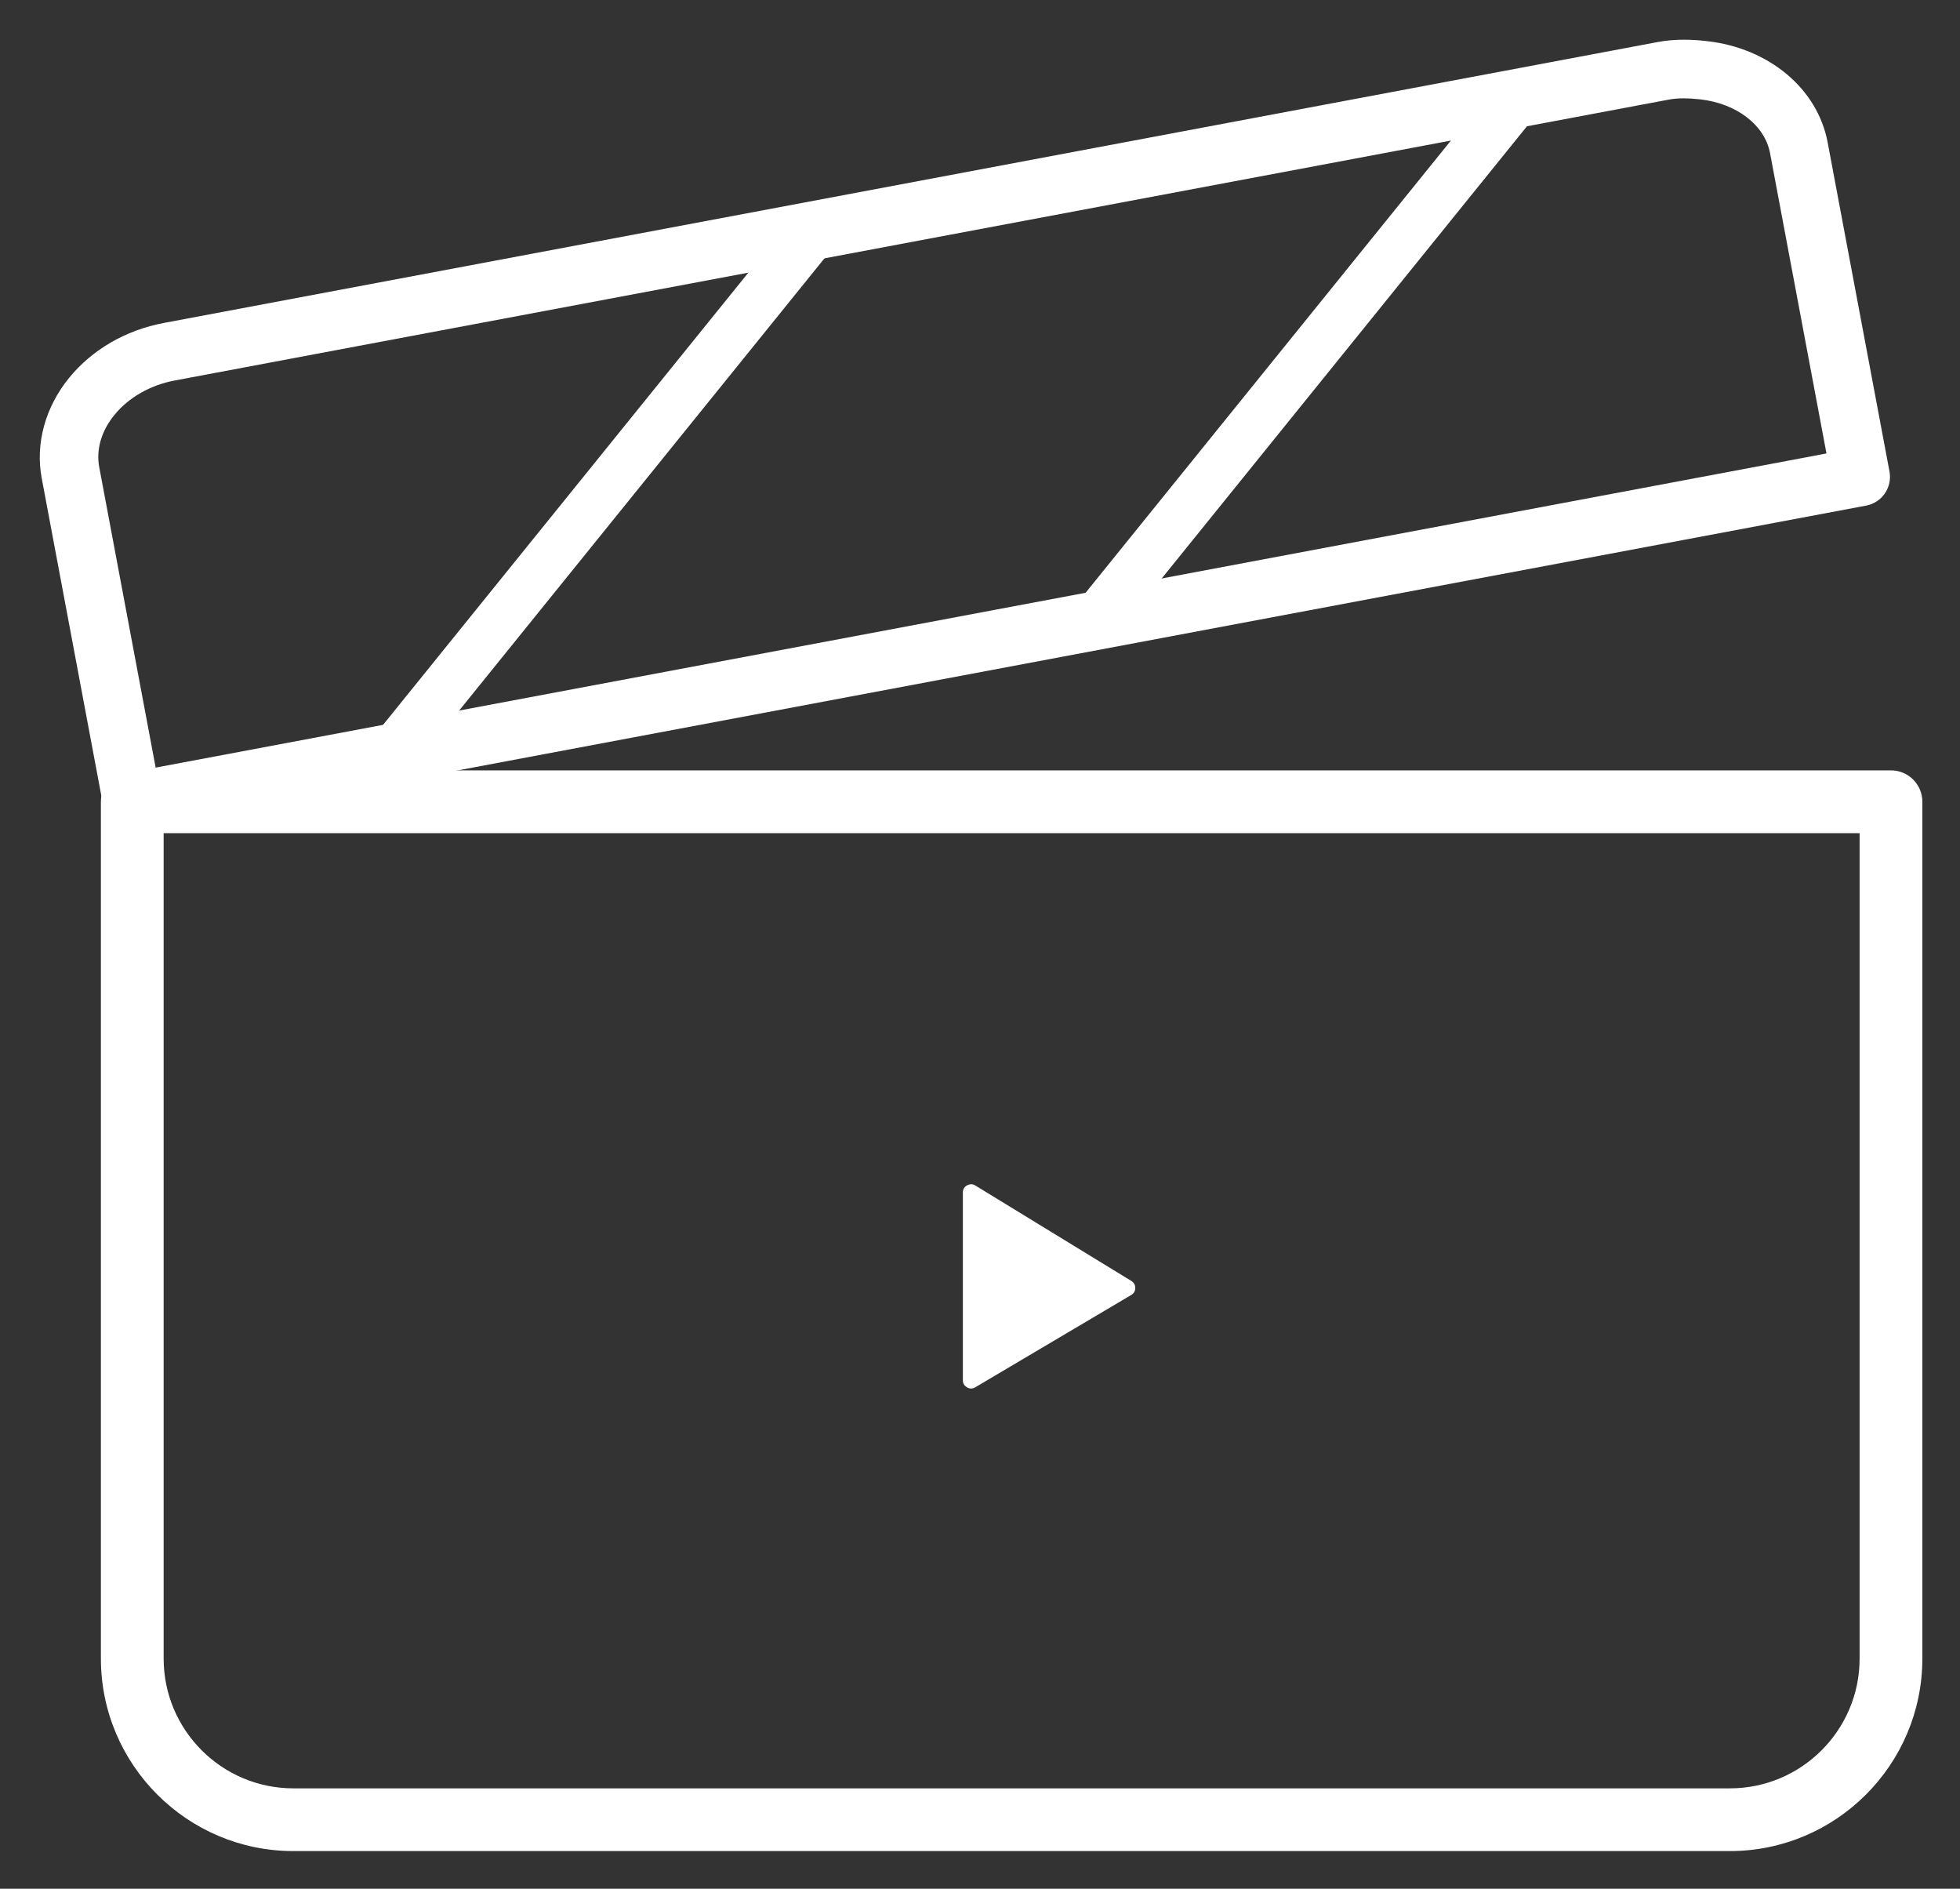 <?xml version="1.0" encoding="UTF-8"?> <svg xmlns="http://www.w3.org/2000/svg" id="Calque_2" data-name="Calque 2" viewBox="0 0 468.53 451.41"><rect x="0" y="0" width="468.53" height="451.41" fill="#333333" stroke="none"/><defs><style> .cls-1 { fill: #fff; } </style></defs><g id="Clap_Haut" data-name="Clap Haut"><g><path class="cls-1" d="M459.53,191.62c0-4.14-3.36-7.5-7.5-7.5H31.62c-4.14,0-7.5,3.36-7.5,7.5v204.79c0,25.36,20.64,46,46,46h343.41c25.36,0,46-20.64,46-46v-204.79ZM444.53,396.42c0,17.09-13.91,31-31,31H70.12c-17.09,0-31-13.91-31-31v-197.29h405.41v197.29Z"></path><path class="cls-1" d="M231.16,331.59c.45.26,1.16.46,1.97-.02l37.29-22.07c.79-.47.96-1.16.96-1.67s-.16-1.21-.94-1.68l-37.29-22.81c-.33-.2-.66-.3-1-.3-.46,0-.84.19-.98.26-.46.25-1,.76-1,1.7v44.88c0,.94.54,1.44.99,1.7Z"></path><g><path class="cls-1" d="M266.49,152.13h0s100.89-124.88,100.89-124.88c1.01-1.25,1.47-2.81,1.3-4.4-.17-1.59-.95-3.03-2.2-4.03-1.08-.88-2.38-1.34-3.75-1.34-.21,0-.43.01-.65.03-1.59.17-3.03.95-4.03,2.2l-100.89,124.87c-2.08,2.57-1.67,6.35.9,8.43,1.36,1.1,2.79,1.34,3.76,1.34,1.82,0,3.52-.81,4.66-2.22Z"></path><path class="cls-1" d="M450.58,117.91c1.04-1.52,1.44-3.43,1.09-5.24h0s-14.78-78.65-14.78-78.65c-2.41-12.83-14.04-22.56-28.92-24.2-1.26-.14-3.2-.33-5.41-.33s-4.34.19-6.3.56L39.14,77.19c-9.08,1.71-17.11,6.37-22.62,13.12-5.71,7.01-8.1,15.74-6.55,23.97l14.77,78.65c.62,3.3,3.51,5.7,6.86,5.7.42,0,.87-.04,1.35-.13l413.15-77.66c1.81-.34,3.44-1.4,4.48-2.93ZM434.66,108.75L37.21,183.46l-13.48-71.76c-.81-4.24.49-8.71,3.65-12.56,3.34-4.12,8.57-7.11,14.33-8.19L398.84,23.82c1.06-.21,2.3-.32,3.67-.32,1.11,0,2.31.08,3.88.24,8.76.98,15.48,6.16,16.74,12.89l13.48,71.74-1.97.37Z"></path><path class="cls-1" d="M200.73,54.43h0c-.17-1.59-.95-3.03-2.2-4.03-1.08-.88-2.38-1.34-3.75-1.34-.22,0-.43.01-.65.03-1.59.17-3.02.95-4.03,2.2l-100.89,124.87c-1.01,1.25-1.47,2.81-1.3,4.4.17,1.59.95,3.02,2.2,4.03,1.36,1.11,2.8,1.34,3.76,1.34,1.83,0,3.53-.81,4.67-2.22l100.89-124.87c1.01-1.25,1.47-2.81,1.3-4.4Z"></path></g></g></g></svg> 